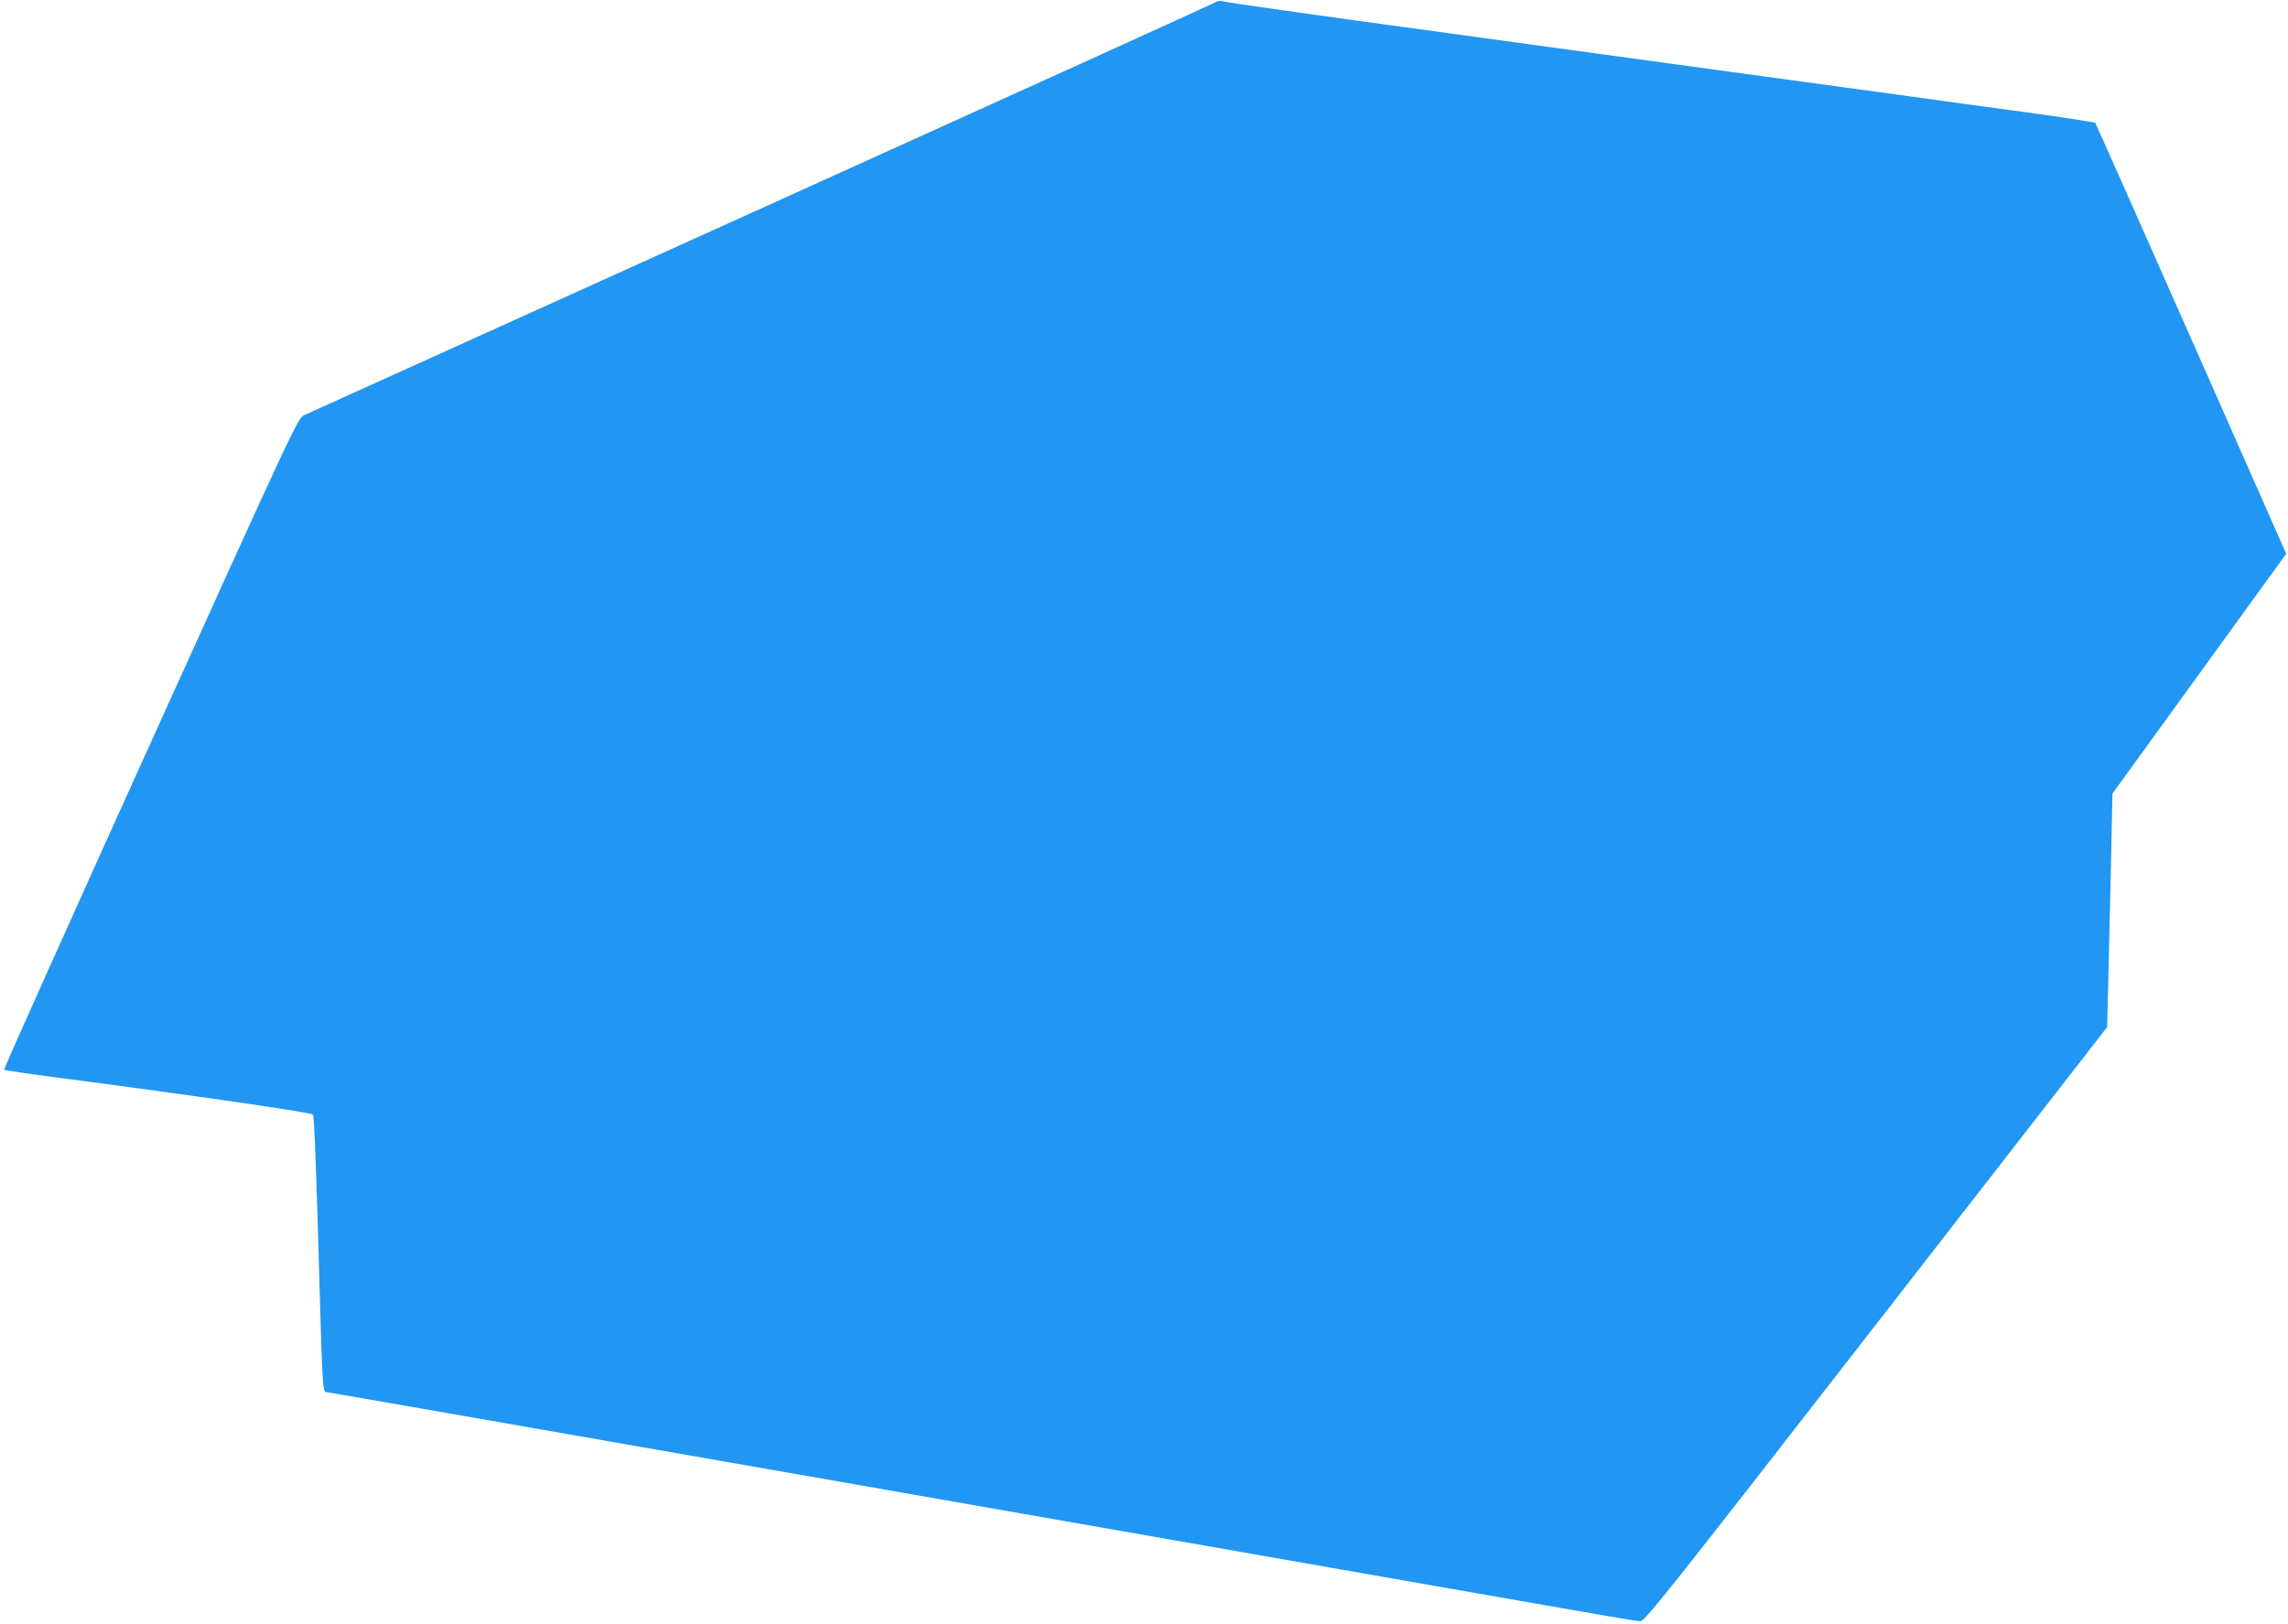 <?xml version="1.0" standalone="no"?>
<!DOCTYPE svg PUBLIC "-//W3C//DTD SVG 20010904//EN"
 "http://www.w3.org/TR/2001/REC-SVG-20010904/DTD/svg10.dtd">
<svg version="1.0" xmlns="http://www.w3.org/2000/svg"
 width="1280pt" height="909pt" viewBox="0 0 1280 909"
 preserveAspectRatio="xMidYMid meet">
<g transform="translate(0,909) scale(0.1,-0.1)"
fill="#2196f3" stroke="none">
<path d="M6795 9075 c-11 -7 -1154 -526 -2540 -1153 -1386 -627 -2536 -1147
-2555 -1156 -34 -17 -58 -67 -859 -1837 -453 -1001 -821 -1822 -818 -1825 3
-3 140 -24 304 -45 764 -100 1412 -194 1424 -206 7 -8 20 -341 39 -1043 12
-434 17 -510 32 -510 10 0 380 -65 3038 -530 536 -94 1461 -256 2055 -360 594
-104 1339 -235 1655 -290 316 -56 588 -102 604 -103 26 -2 115 109 1321 1661
l1293 1664 6 231 c3 128 10 422 15 654 l9 422 486 671 486 671 -531 1202
c-292 661 -534 1205 -537 1209 -4 4 -172 30 -375 58 -202 27 -530 72 -729 100
-200 27 -529 72 -733 100 -485 66 -705 97 -1715 235 -908 124 -1303 180 -1335
189 -11 3 -29 -1 -40 -9z"/>
</g>
</svg>
